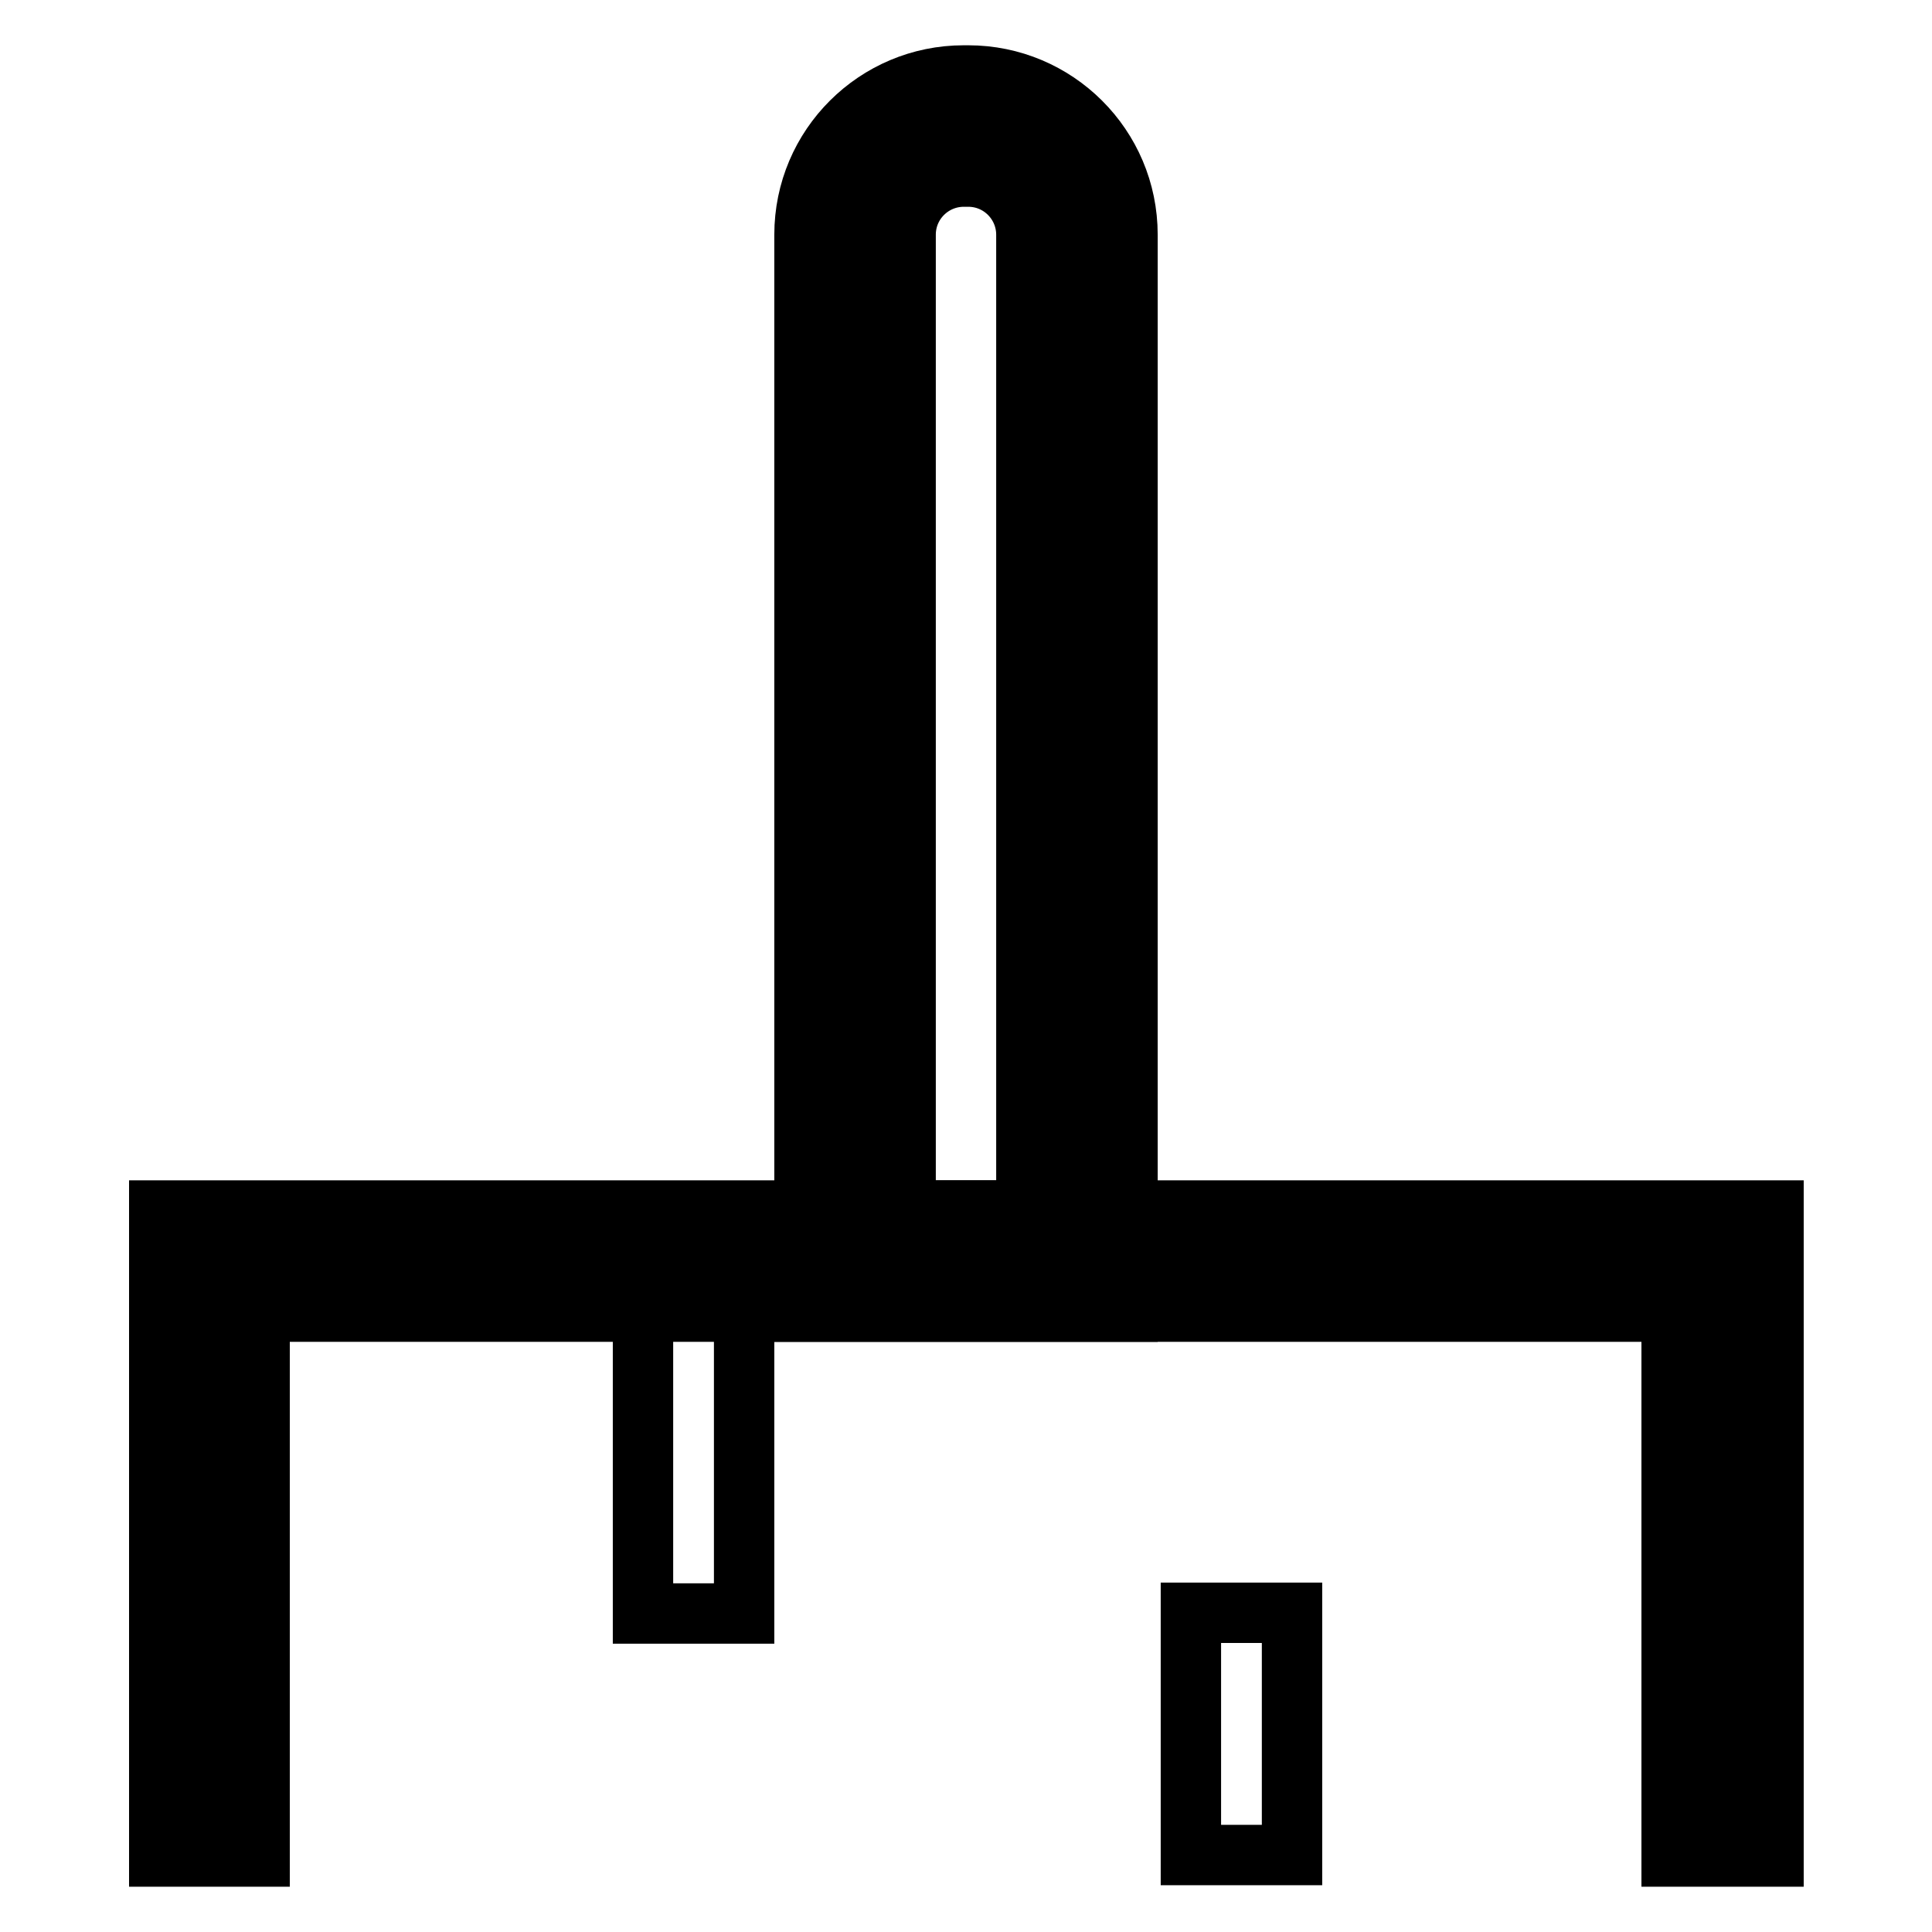 <?xml version="1.0" encoding="utf-8"?>
<!-- Svg Vector Icons : http://www.onlinewebfonts.com/icon -->
<!DOCTYPE svg PUBLIC "-//W3C//DTD SVG 1.1//EN" "http://www.w3.org/Graphics/SVG/1.1/DTD/svg11.dtd">
<svg version="1.1" xmlns="http://www.w3.org/2000/svg" xmlns:xlink="http://www.w3.org/1999/xlink" x="0px" y="0px" viewBox="0 0 256 256" enable-background="new 0 0 256 256" xml:space="preserve">
<g> <path stroke-width="8" fill-opacity="0" stroke="#000000"  d="M27.7,246v-78.9h200.5V246"/> <path stroke-width="8" fill-opacity="0" stroke="#000000"  d="M234.9,246h-13.4v-72.2H34.4V246H21.1v-85.6h213.9V246z"/> <path stroke-width="8" fill-opacity="0" stroke="#000000"  d="M113.3,167.1v-136c0-8,6.5-14.4,14.4-14.4h0.6c8,0,14.4,6.5,14.4,14.4v136H113.3z"/> <path stroke-width="8" fill-opacity="0" stroke="#000000"  d="M128.3,23.4c4.3,0,7.7,3.5,7.7,7.7v129.3h-16V31.1c0-4.3,3.5-7.7,7.7-7.7H128.3 M128.3,10h-0.6 c-11.6,0-21.1,9.4-21.1,21.1v142.7h42.8V31.1C149.4,19.4,139.9,10,128.3,10z M85.2,173.7h13.4v40.1H85.2V173.7z M157.8,213.7h13.4 v32.1h-13.4V213.7z"/></g>
</svg>